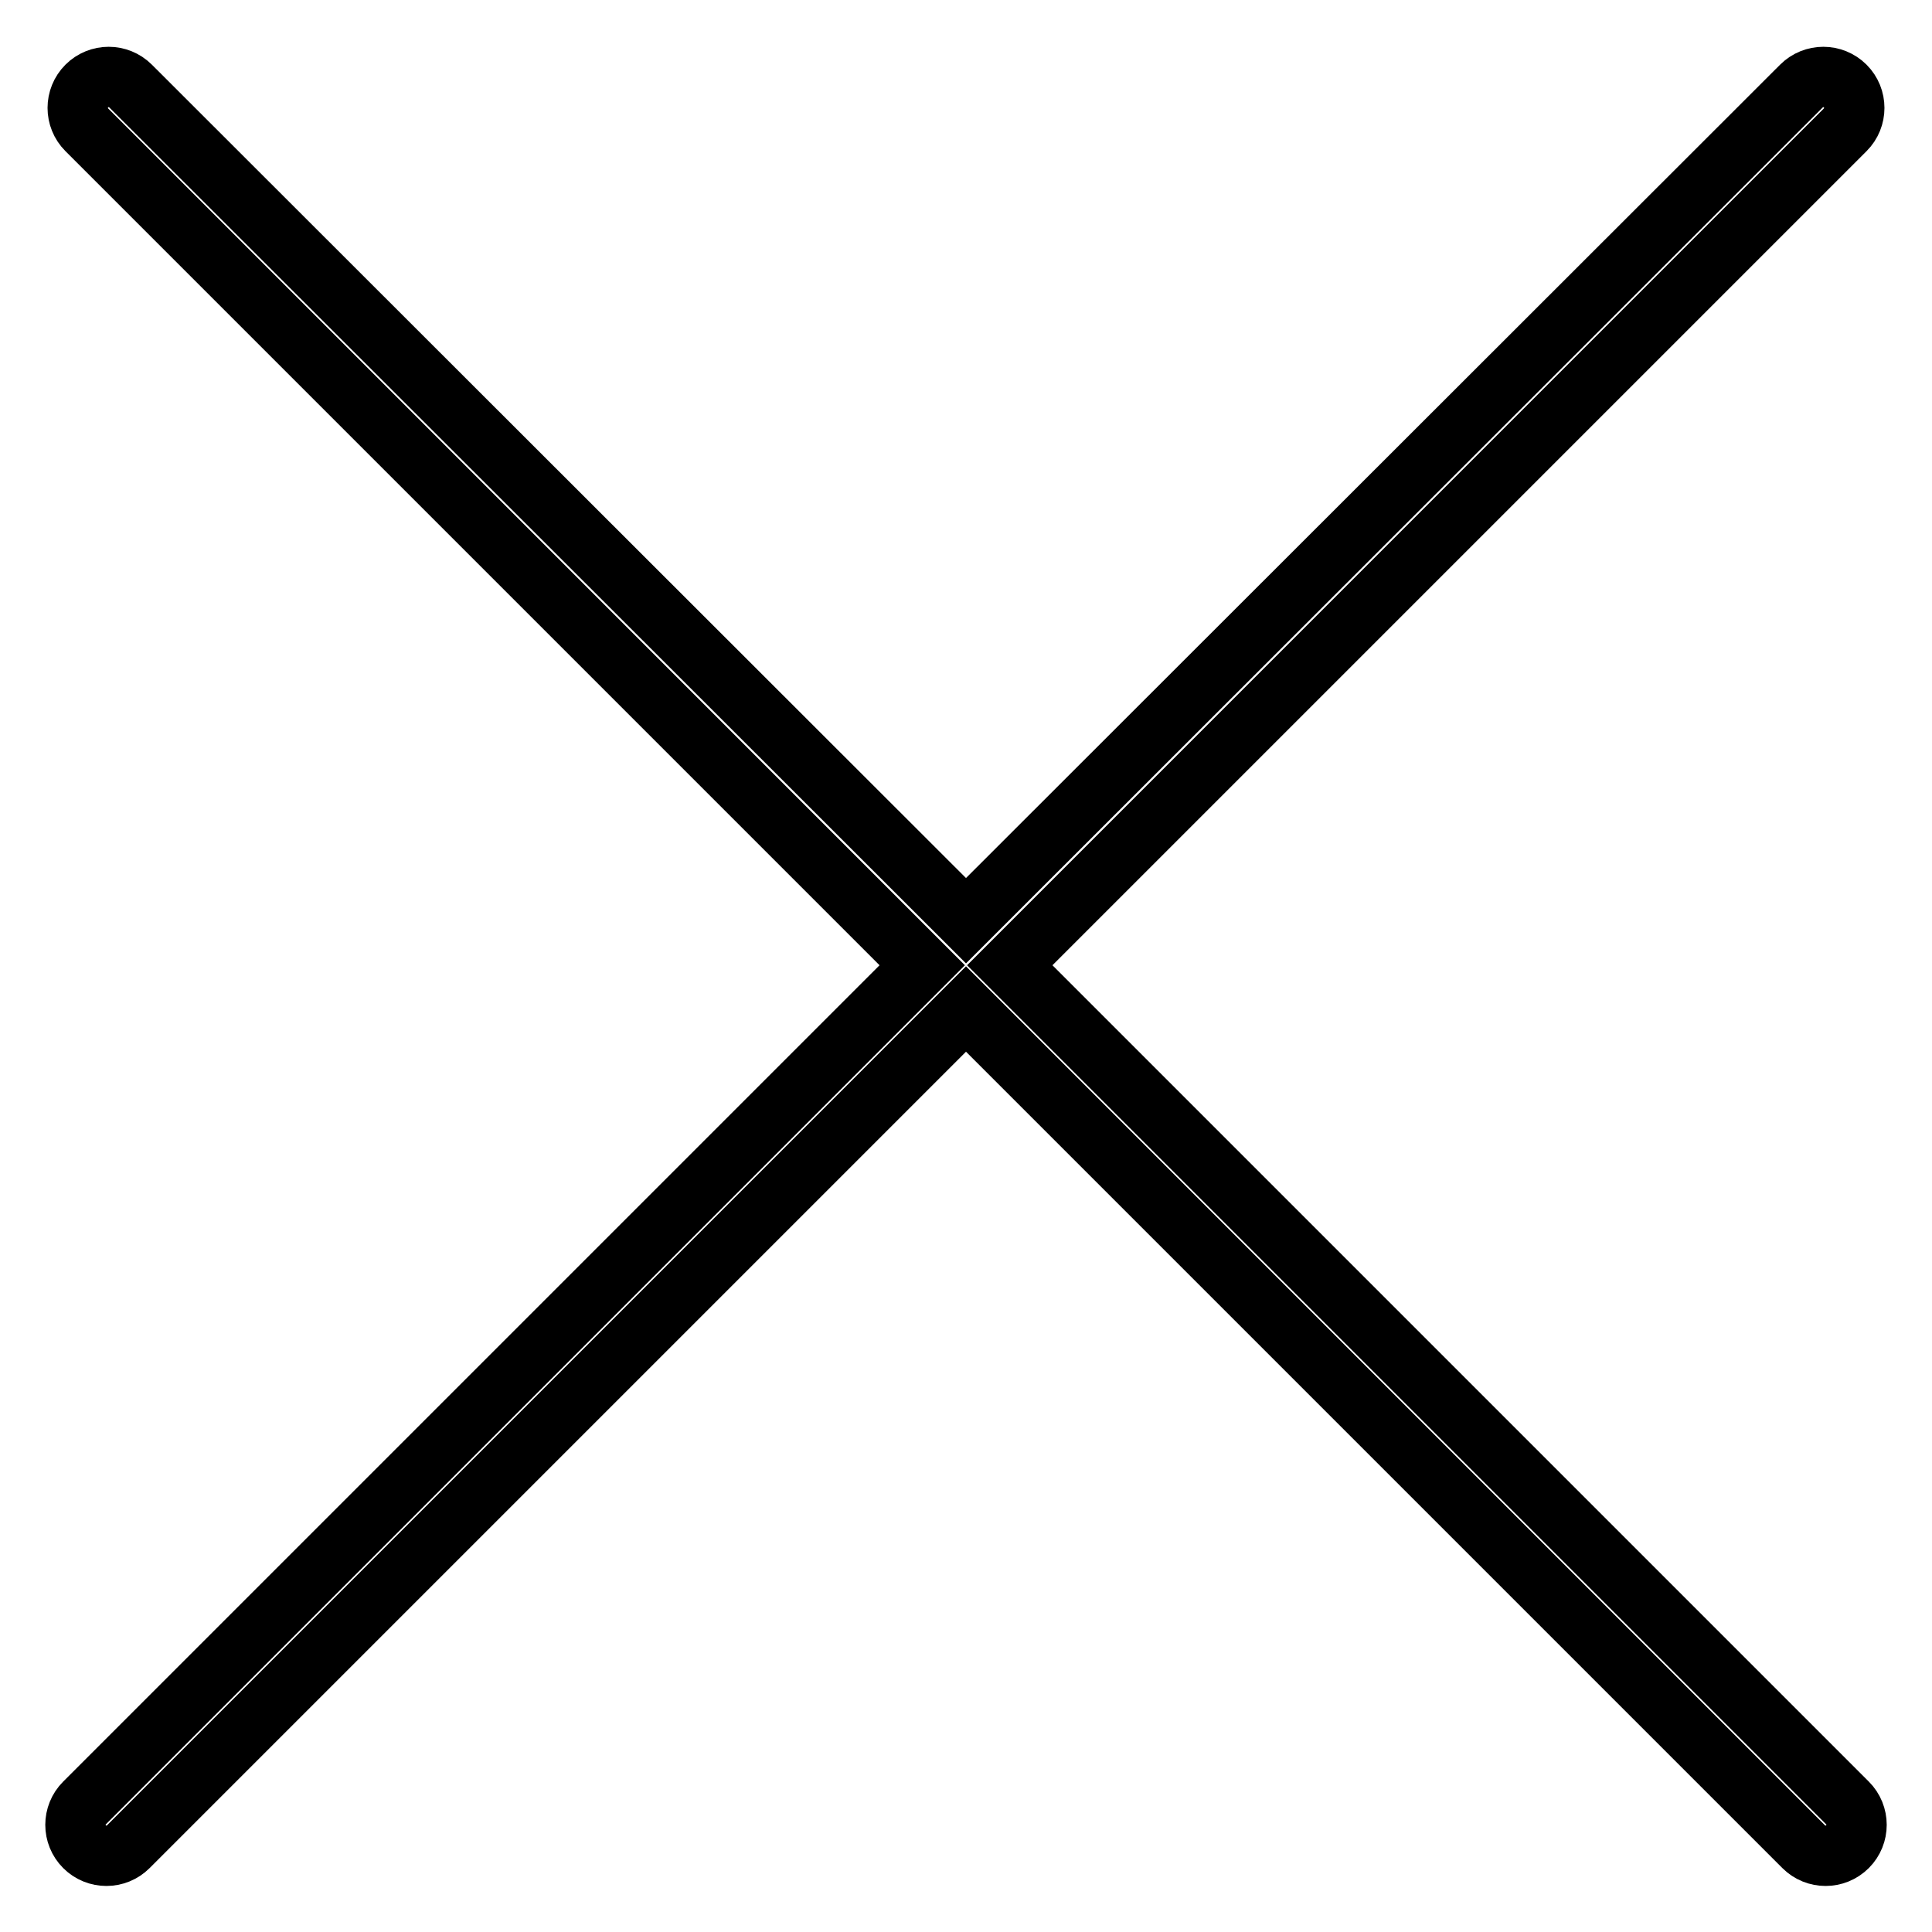 <?xml version="1.0" encoding="utf-8"?>
<!-- Svg Vector Icons : http://www.onlinewebfonts.com/icon -->
<!DOCTYPE svg PUBLIC "-//W3C//DTD SVG 1.1//EN" "http://www.w3.org/Graphics/SVG/1.1/DTD/svg11.dtd">
<svg version="1.1" xmlns="http://www.w3.org/2000/svg" xmlns:xlink="http://www.w3.org/1999/xlink" x="0px" y="0px" viewBox="0 0 256 256" enable-background="new 0 0 256 256" xml:space="preserve">
<g> <path stroke-width="8" fill-opacity="0" stroke="#000000"  d="M122.2,127.9L11.5,17.2c-1.6-1.6-1.6-4.2,0-5.8c1.6-1.6,4.2-1.6,5.8,0L128,122L238.7,11.4 c1.6-1.6,4.2-1.6,5.8,0c1.6,1.6,1.6,4.2,0,5.8L133.8,127.9l111,111c1.6,1.6,1.6,4.2,0,5.8c-1.6,1.6-4.2,1.6-5.8,0l-111-111 l-111,111c-1.6,1.6-4.2,1.6-5.8,0c-1.6-1.6-1.6-4.2,0-5.8L122.2,127.9z"/></g>
</svg>
